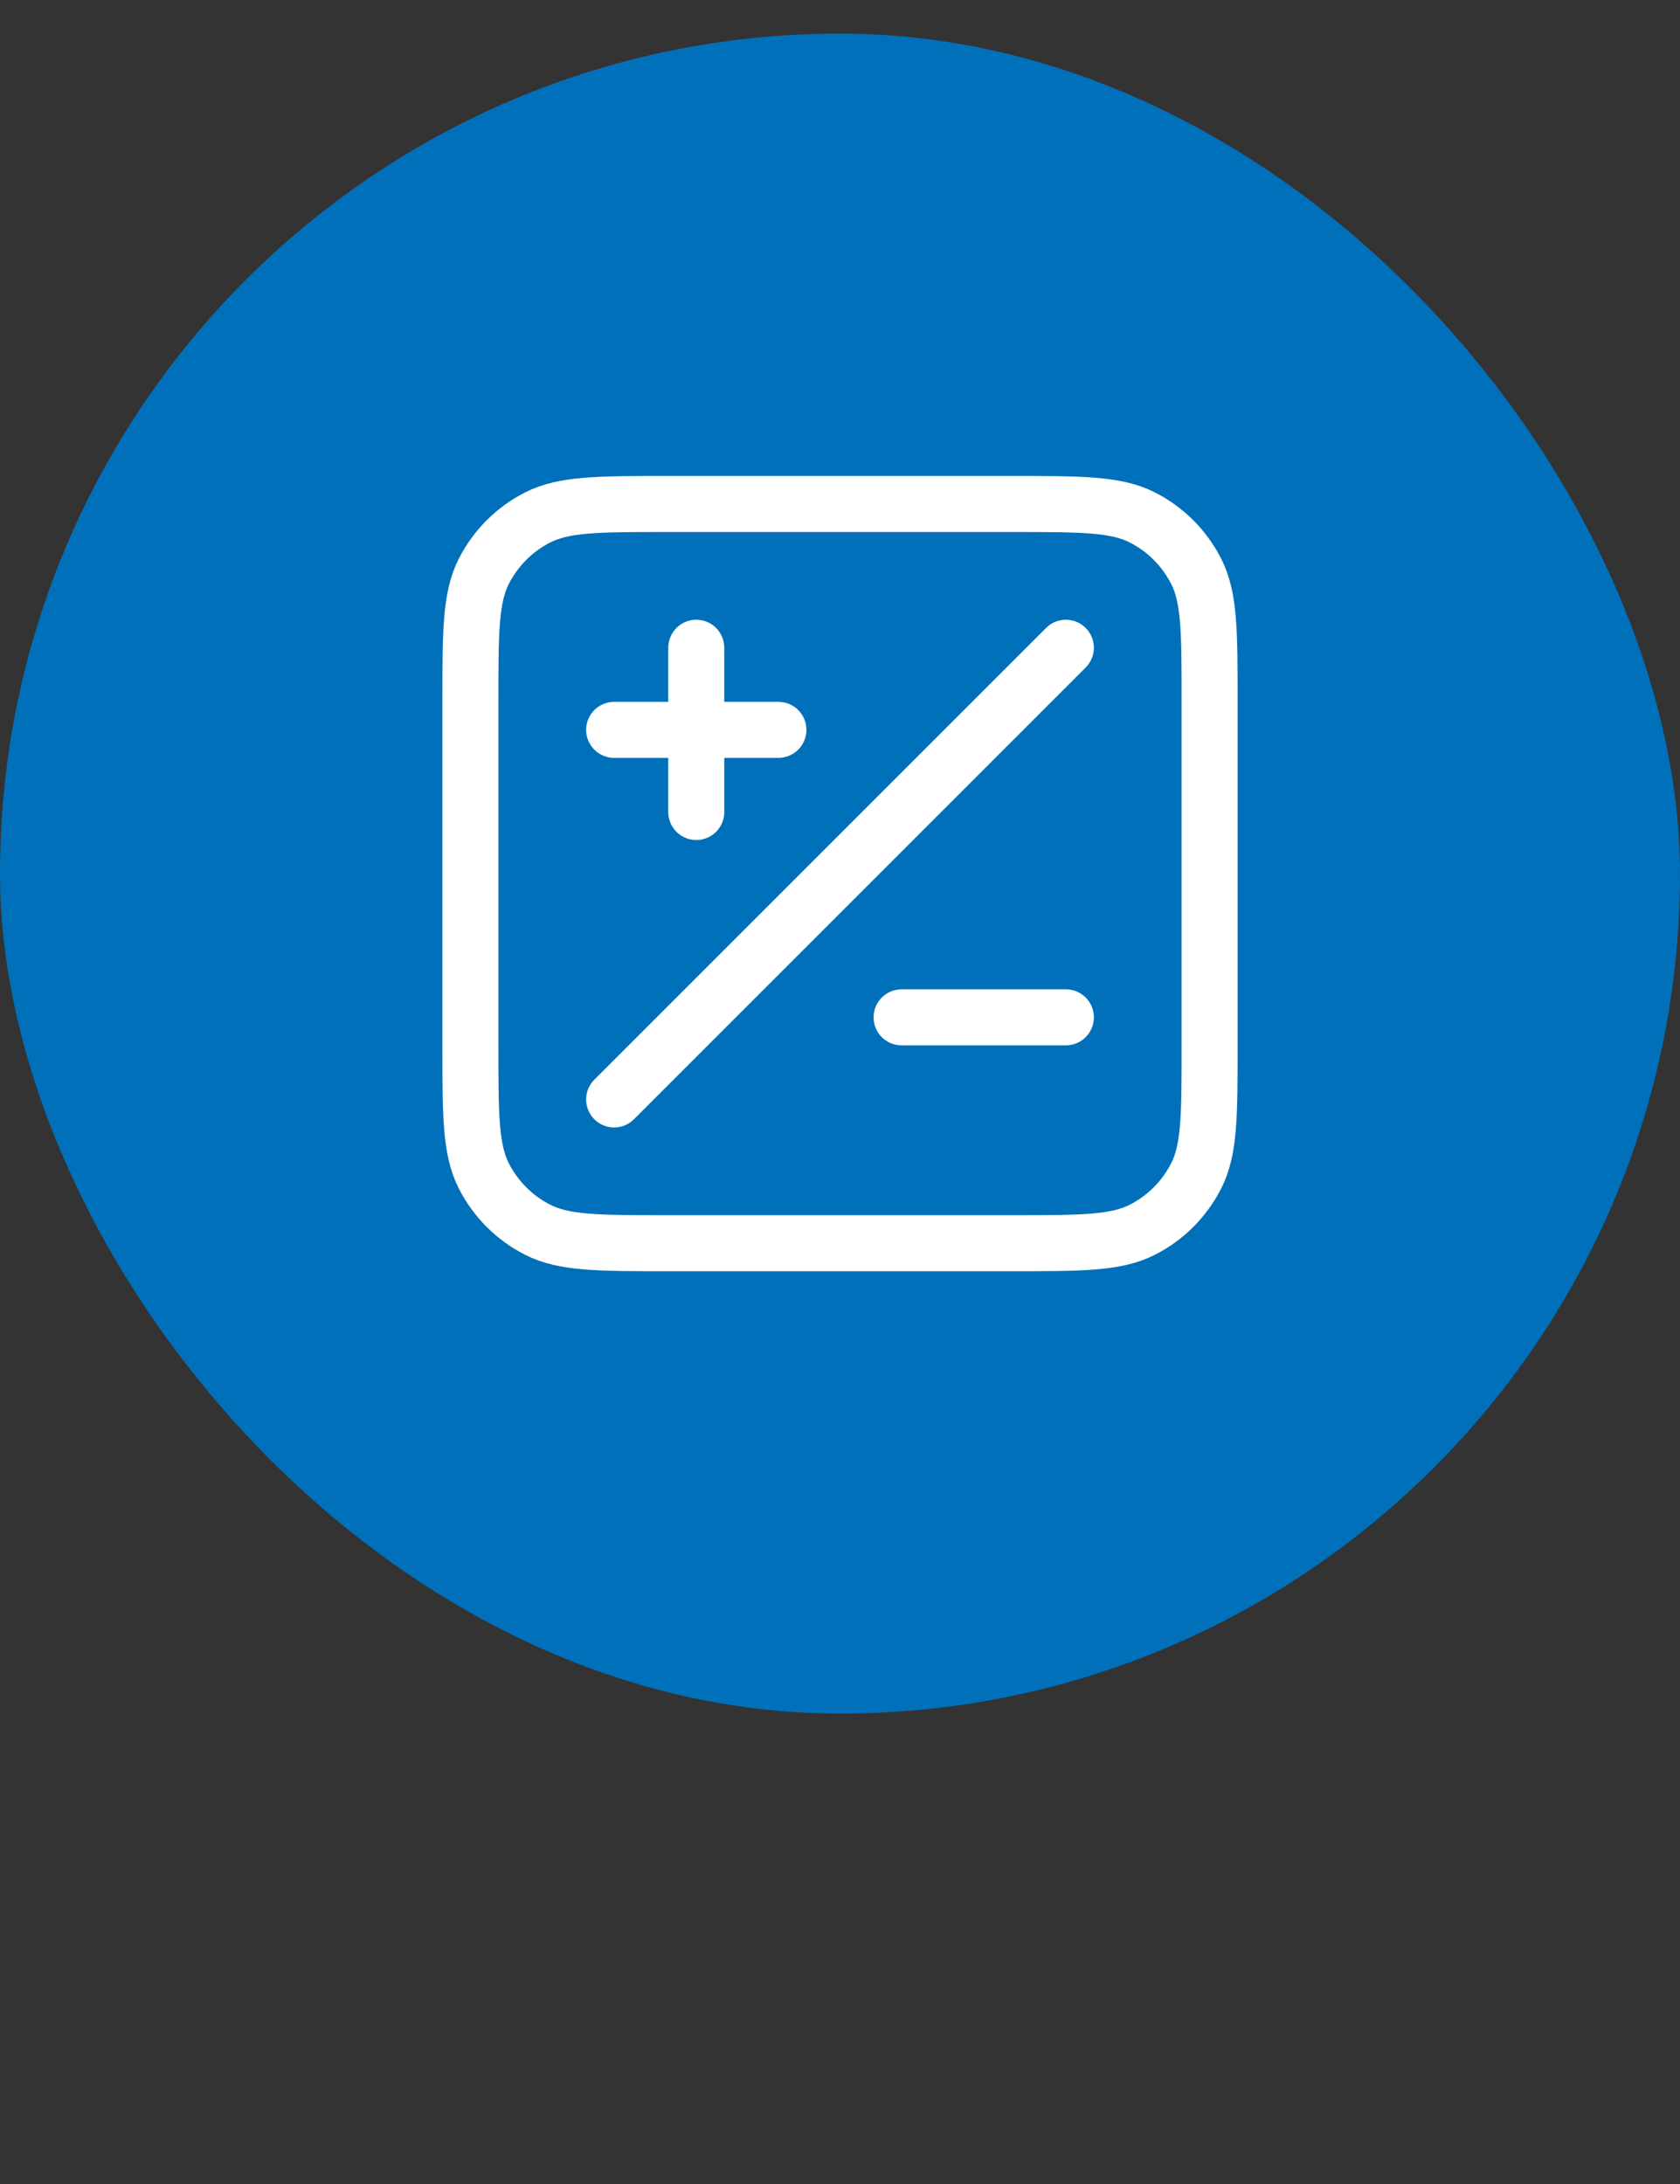 <svg width="50" height="65" viewBox="0 0 50 65" fill="none" xmlns="http://www.w3.org/2000/svg">
<rect x="0" y="0" width="50" height="65" fill="#333333" stroke="none"/>
<rect y="1" width="50" height="50" rx="25" fill="#0070BA"/>
<path d="M31.722 19.278L18.278 32.722M20.722 24.167V19.278M18.278 21.722H23.167M26.833 30.278H31.722M19.867 37H30.133C32.187 37 33.214 37 33.998 36.6C34.688 36.249 35.249 35.688 35.6 34.998C36 34.214 36 33.187 36 31.133V20.867C36 18.813 36 17.786 35.6 17.002C35.249 16.312 34.688 15.751 33.998 15.4C33.214 15 32.187 15 30.133 15H19.867C17.813 15 16.786 15 16.002 15.4C15.312 15.751 14.751 16.312 14.4 17.002C14 17.786 14 18.813 14 20.867V31.133C14 33.187 14 34.214 14.4 34.998C14.751 35.688 15.312 36.249 16.002 36.6C16.786 37 17.813 37 19.867 37Z" stroke="white" stroke-width="1.667" stroke-linecap="round" stroke-linejoin="round"/>
</svg>
